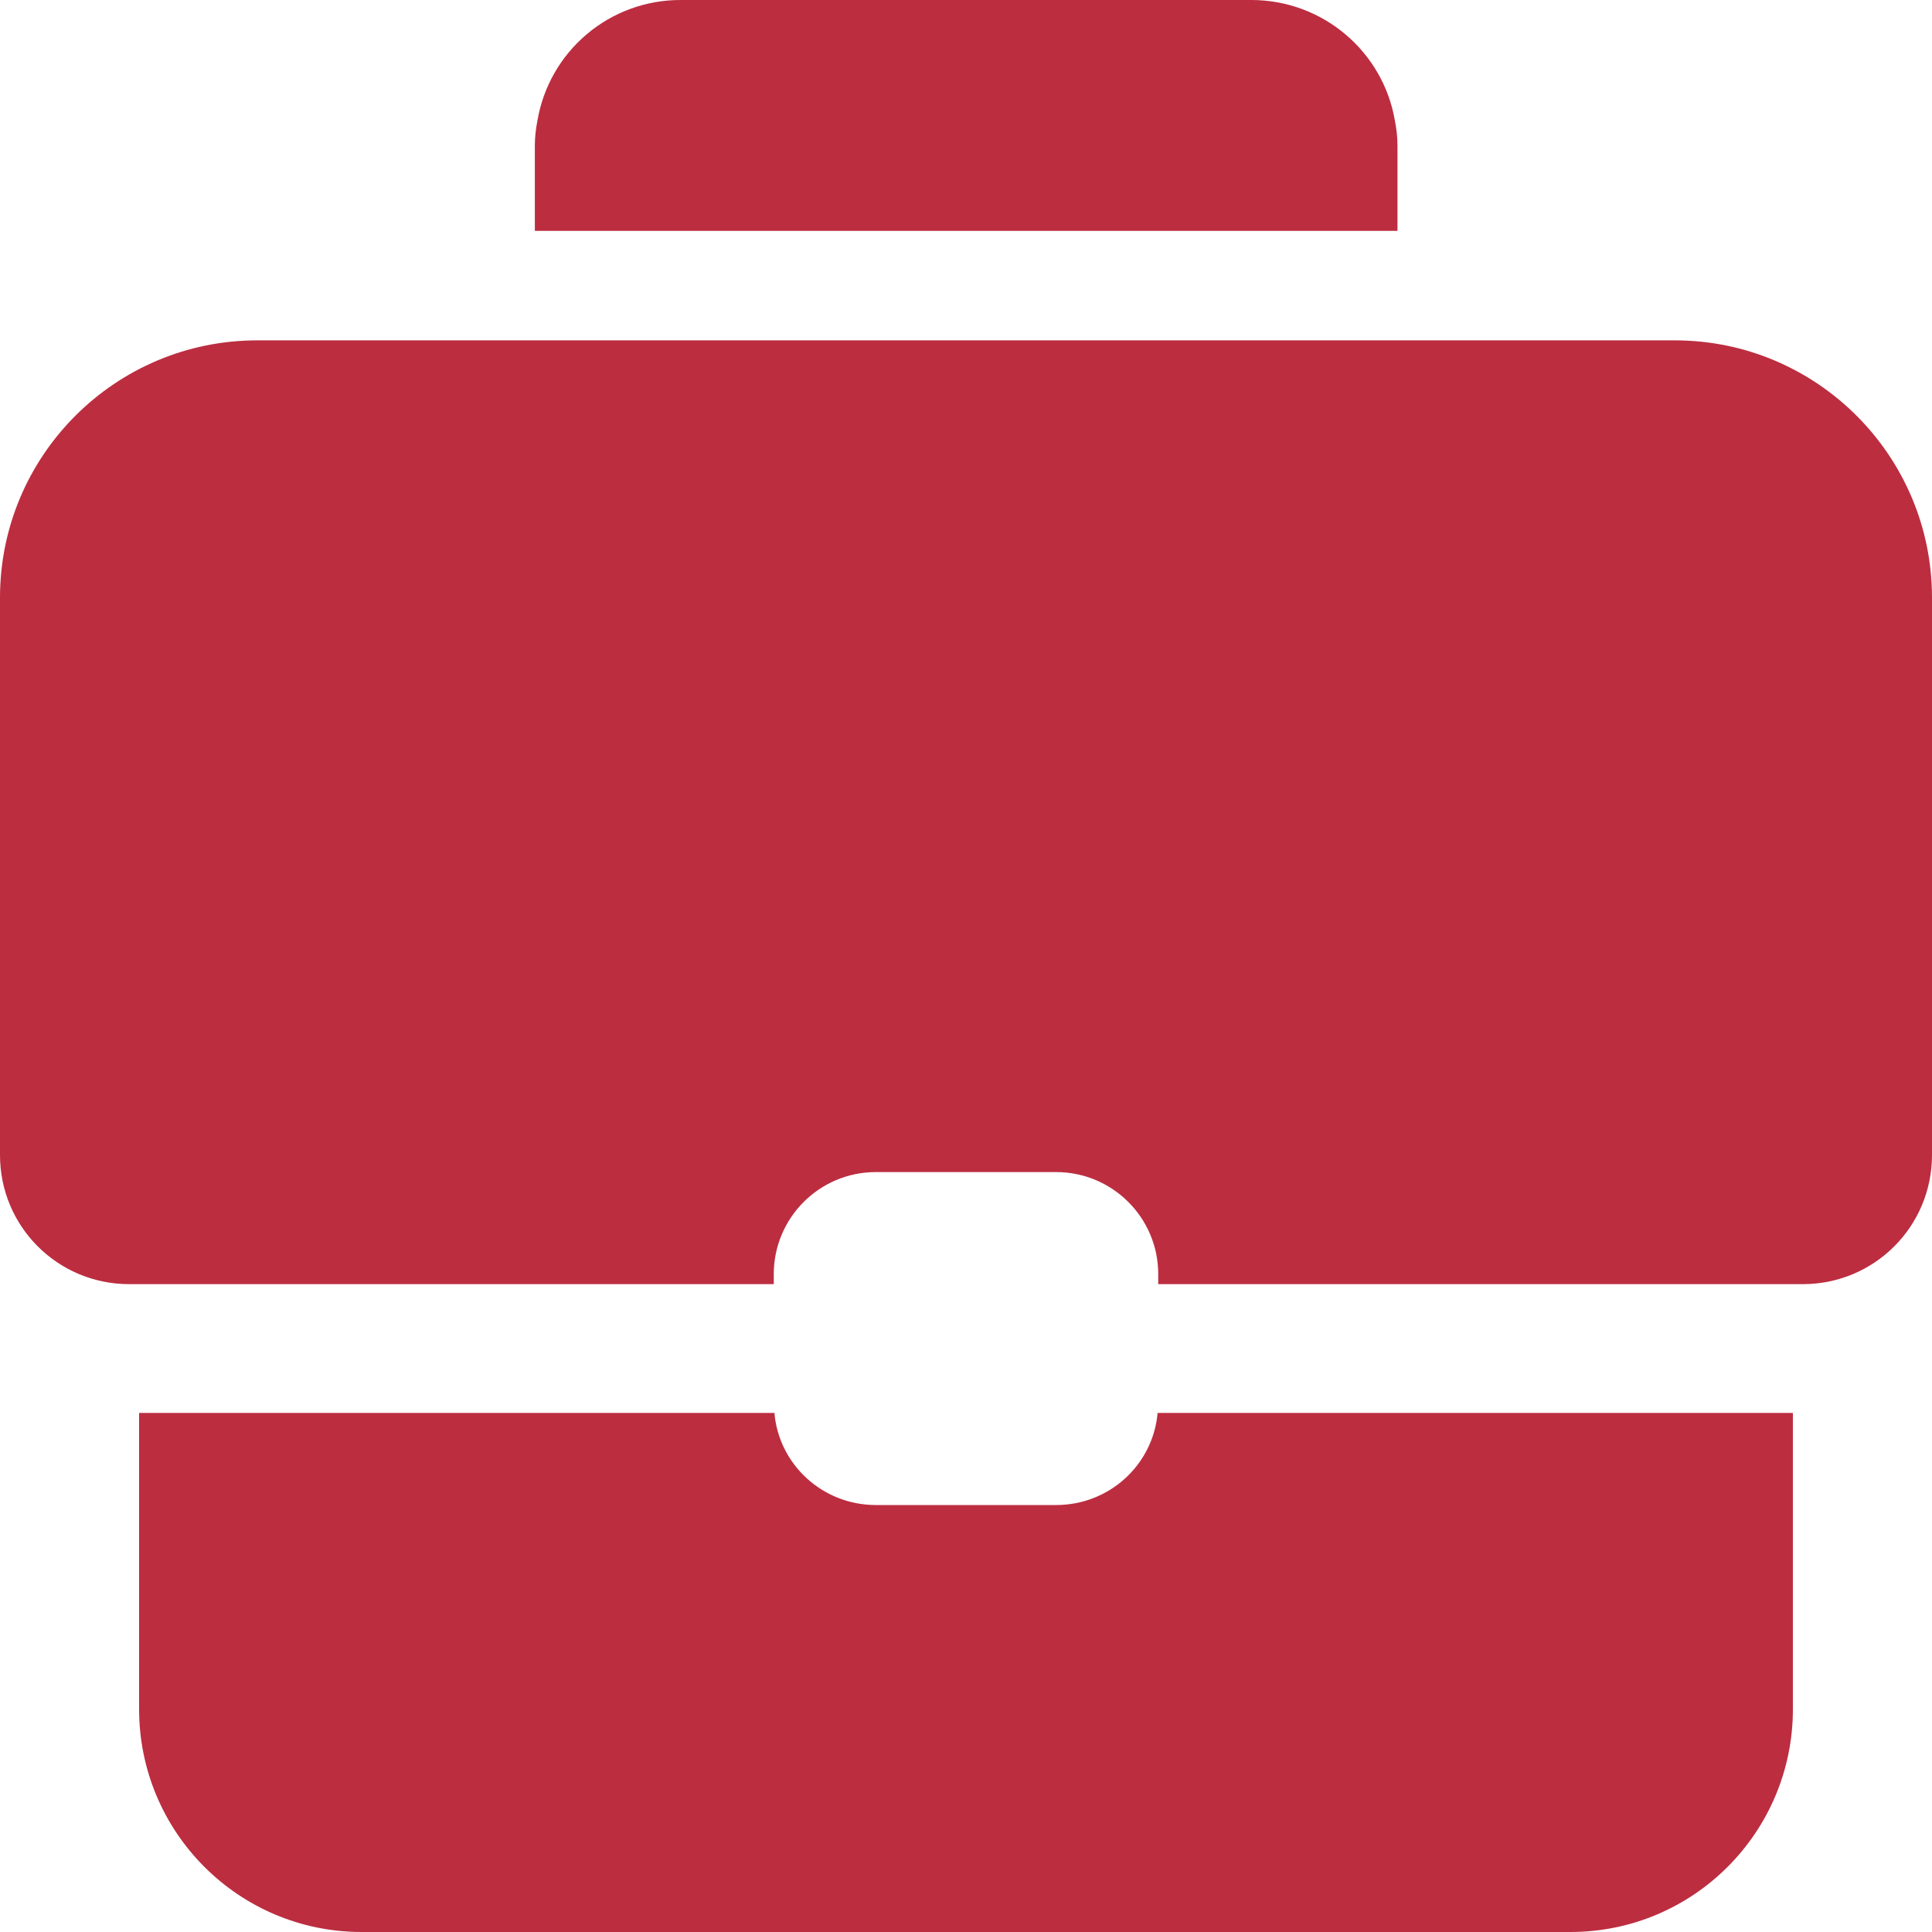 <svg width="60" height="60" viewBox="0 0 60 60" fill="none" xmlns="http://www.w3.org/2000/svg">
<g clip-path="url(#clip0_3315_74)">
<path d="M55.68 43.88V53.08C55.68 56.9 52.59 60 48.77 60H11.23C7.41 60 4.32 56.9 4.32 53.08V43.88H24.05C24.19 45.49 25.55 46.74 27.2 46.74H32.8C34.45 46.74 35.81 45.49 35.95 43.88H55.68ZM60 18.56V35.87C60 38.09 58.21 39.88 55.99 39.88H35.97V39.57C35.97 37.82 34.55 36.4 32.8 36.4H27.2C25.45 36.4 24.03 37.82 24.03 39.57V39.88H4.01C1.79 39.88 0 38.09 0 35.87V18.56C0 14.15 3.58 10.57 7.99 10.57H52.01C56.42 10.57 60 14.15 60 18.56ZM43.4 4.53V7.17H16.61V4.53C16.61 4.27 16.64 4 16.69 3.75C16.867 2.699 17.412 1.745 18.227 1.059C19.042 0.372 20.074 -0.003 21.14 2.11283e-05H38.86C41.1 2.11283e-05 42.96 1.62 43.32 3.75C43.37 4 43.4 4.26 43.4 4.53Z" fill="#BC2D40"/>
</g>
<defs>
<clipPath id="clip0_3315_74">
<rect width="60" height="60" fill="white"/>
</clipPath>
</defs>
</svg>

